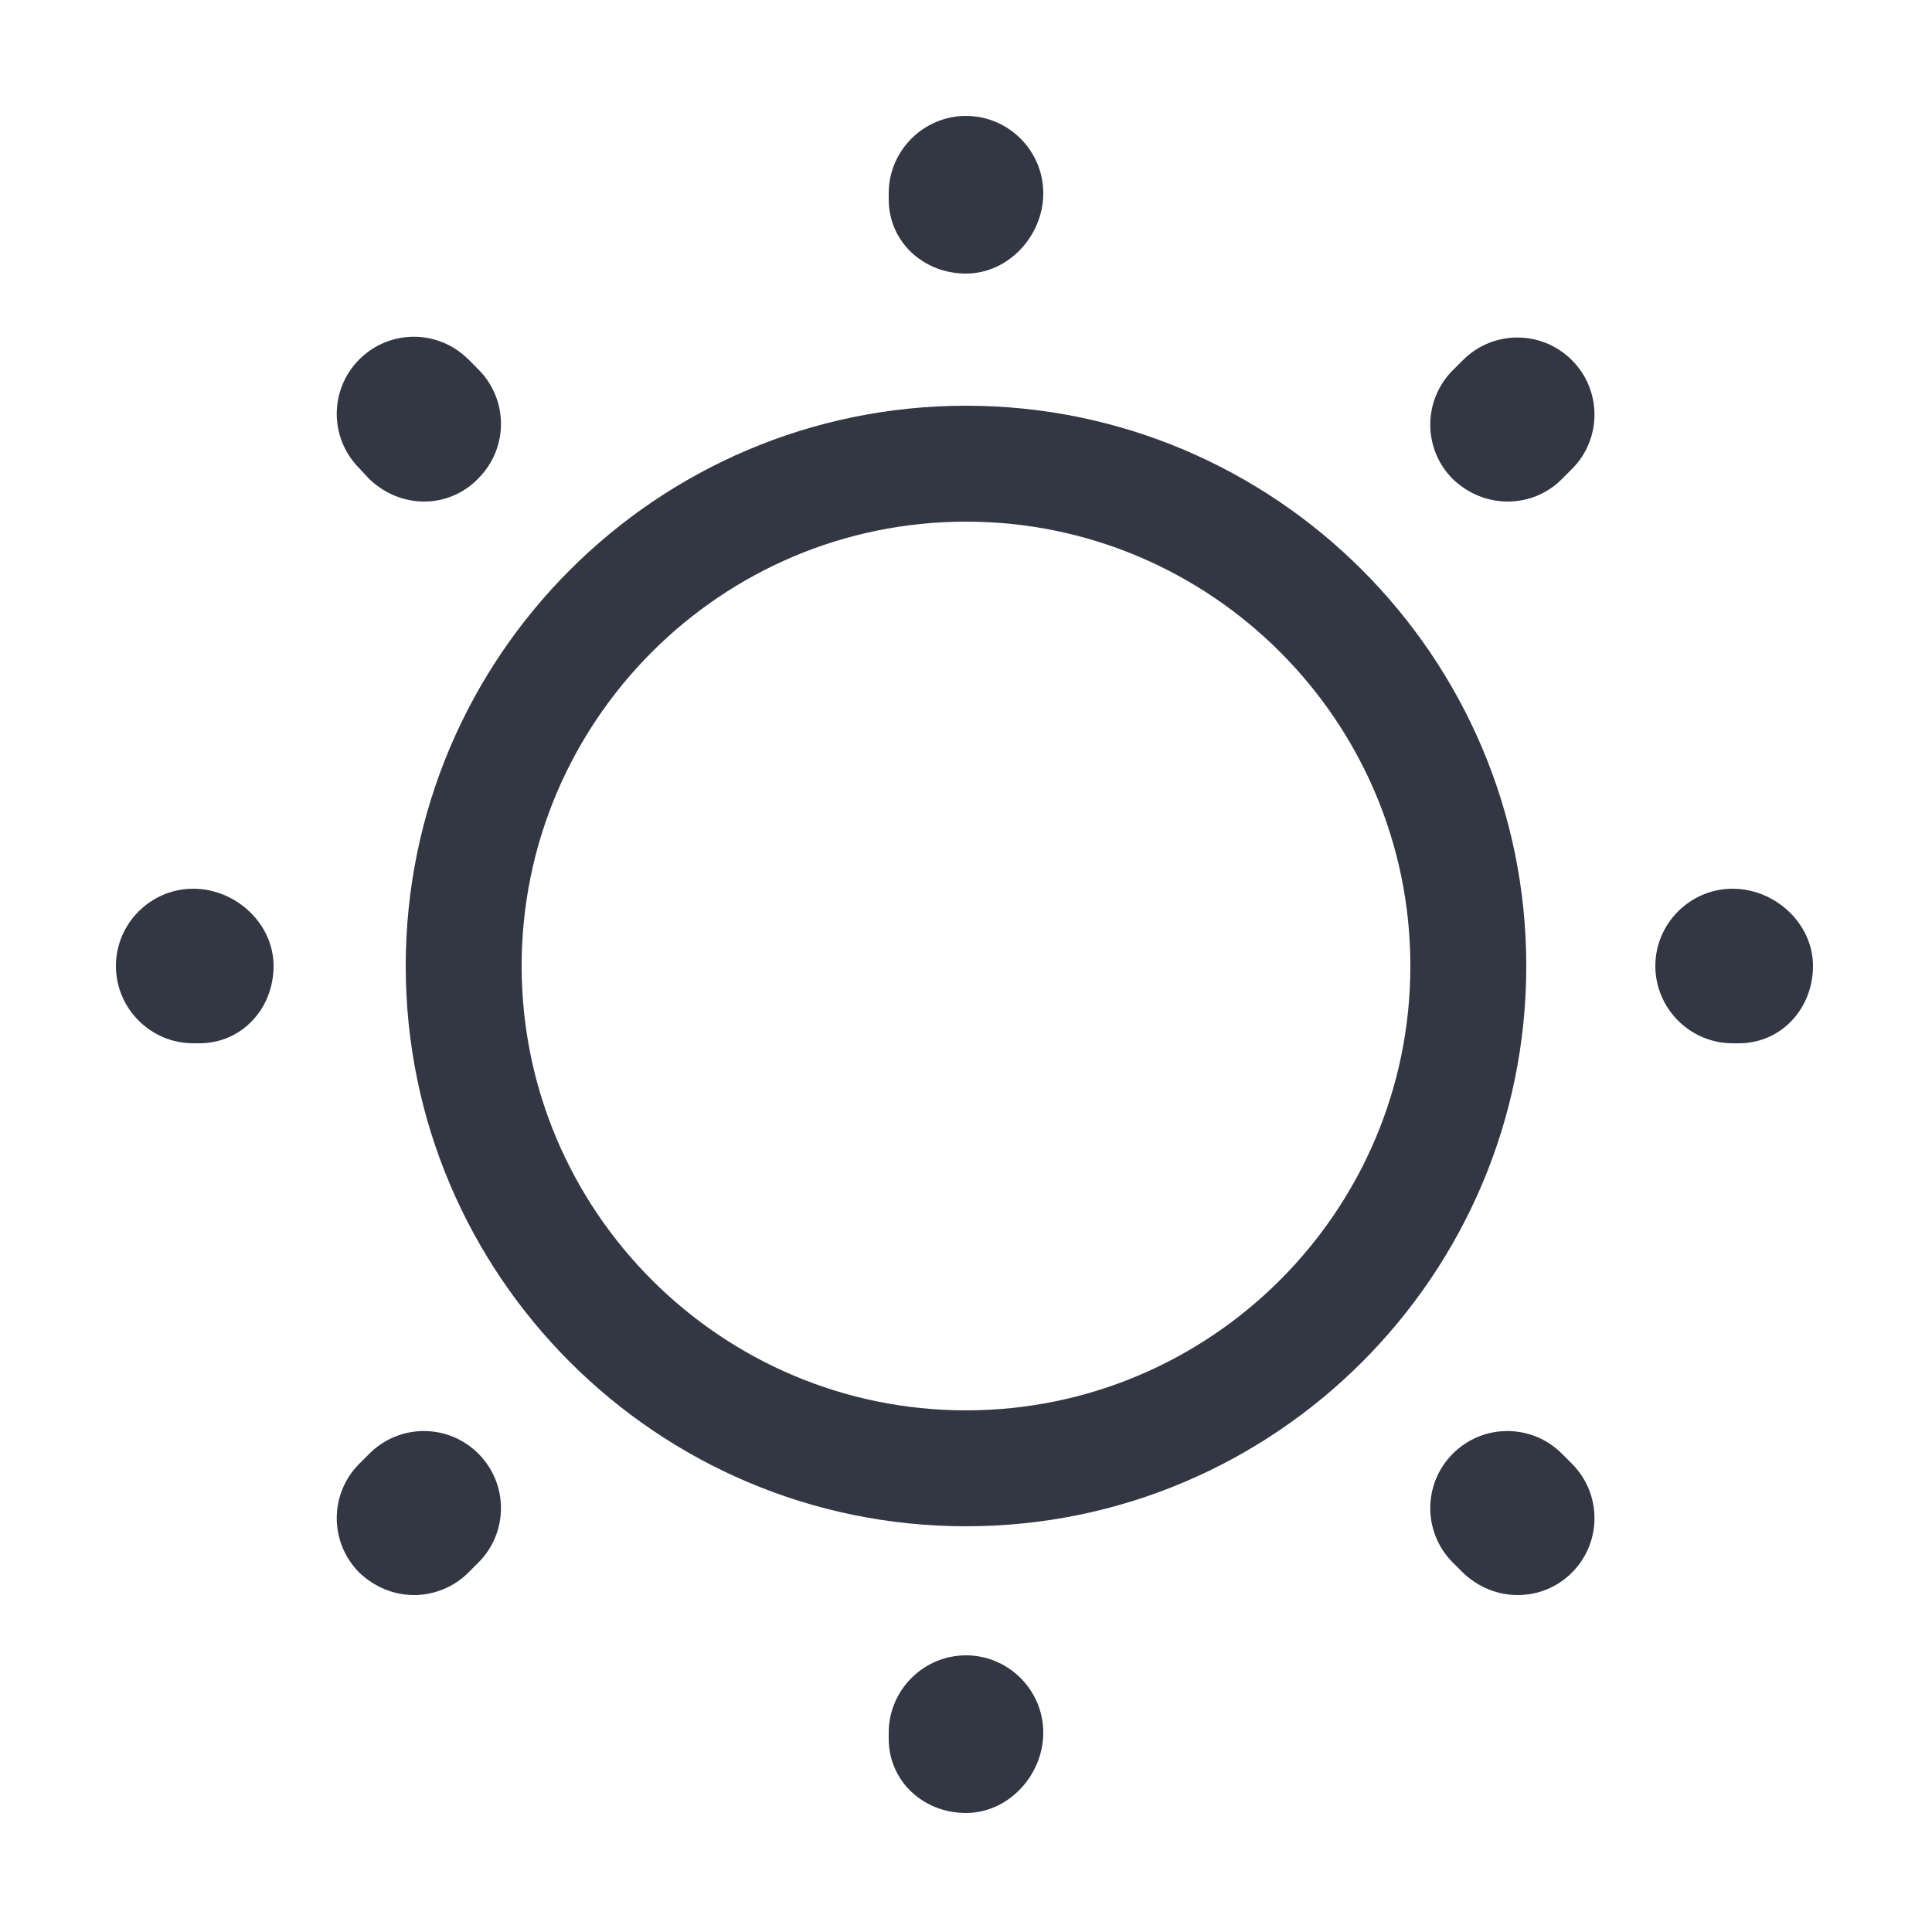 <svg width="25" height="25" viewBox="0 0 25 25" fill="none" xmlns="http://www.w3.org/2000/svg">
<path d="M12.5 19.75C8.5 19.75 5.25 16.5 5.25 12.5C5.25 8.5 8.5 5.25 12.5 5.25C16.5 5.25 19.75 8.5 19.75 12.5C19.75 16.5 16.5 19.75 12.5 19.75ZM12.5 6.75C9.33 6.75 6.75 9.33 6.75 12.5C6.75 15.67 9.33 18.25 12.5 18.25C15.67 18.25 18.25 15.67 18.25 12.5C18.25 9.33 15.67 6.75 12.5 6.75Z" fill="#333743"/>
<path d="M12.5 23.46C11.95 23.46 11.5 23.05 11.5 22.5V22.42C11.5 21.87 11.95 21.42 12.5 21.42C13.05 21.42 13.5 21.87 13.5 22.42C13.5 22.97 13.05 23.46 12.5 23.46ZM19.64 20.64C19.38 20.64 19.13 20.54 18.93 20.35L18.8 20.22C18.41 19.83 18.41 19.2 18.8 18.81C19.19 18.42 19.82 18.42 20.21 18.81L20.34 18.94C20.73 19.33 20.73 19.96 20.34 20.35C20.15 20.54 19.9 20.64 19.64 20.64ZM5.36 20.64C5.1 20.64 4.85 20.54 4.65 20.35C4.26 19.96 4.26 19.33 4.65 18.94L4.78 18.81C5.17 18.42 5.8 18.42 6.19 18.81C6.58 19.2 6.58 19.83 6.19 20.22L6.06 20.35C5.87 20.54 5.61 20.64 5.36 20.64ZM22.5 13.5H22.42C21.87 13.5 21.42 13.05 21.42 12.5C21.42 11.95 21.87 11.5 22.42 11.5C22.97 11.5 23.46 11.95 23.46 12.5C23.46 13.05 23.05 13.5 22.5 13.5ZM2.58 13.5H2.5C1.95 13.5 1.5 13.05 1.5 12.5C1.5 11.95 1.95 11.5 2.5 11.5C3.05 11.5 3.54 11.95 3.54 12.5C3.54 13.05 3.13 13.5 2.58 13.5ZM19.51 6.49C19.25 6.49 19 6.39 18.8 6.2C18.41 5.81 18.41 5.18 18.8 4.79L18.93 4.66C19.32 4.27 19.95 4.27 20.34 4.66C20.73 5.05 20.73 5.68 20.34 6.07L20.21 6.2C20.02 6.39 19.77 6.49 19.51 6.49ZM5.49 6.49C5.23 6.49 4.98 6.39 4.78 6.2L4.65 6.06C4.26 5.67 4.26 5.04 4.65 4.65C5.04 4.26 5.67 4.26 6.06 4.65L6.19 4.78C6.58 5.17 6.58 5.8 6.19 6.19C6 6.39 5.74 6.49 5.49 6.49ZM12.5 3.54C11.95 3.54 11.5 3.13 11.5 2.58V2.5C11.5 1.95 11.95 1.5 12.5 1.5C13.05 1.5 13.5 1.95 13.5 2.5C13.5 3.05 13.05 3.54 12.5 3.54Z" fill="#333743"/>
</svg>
